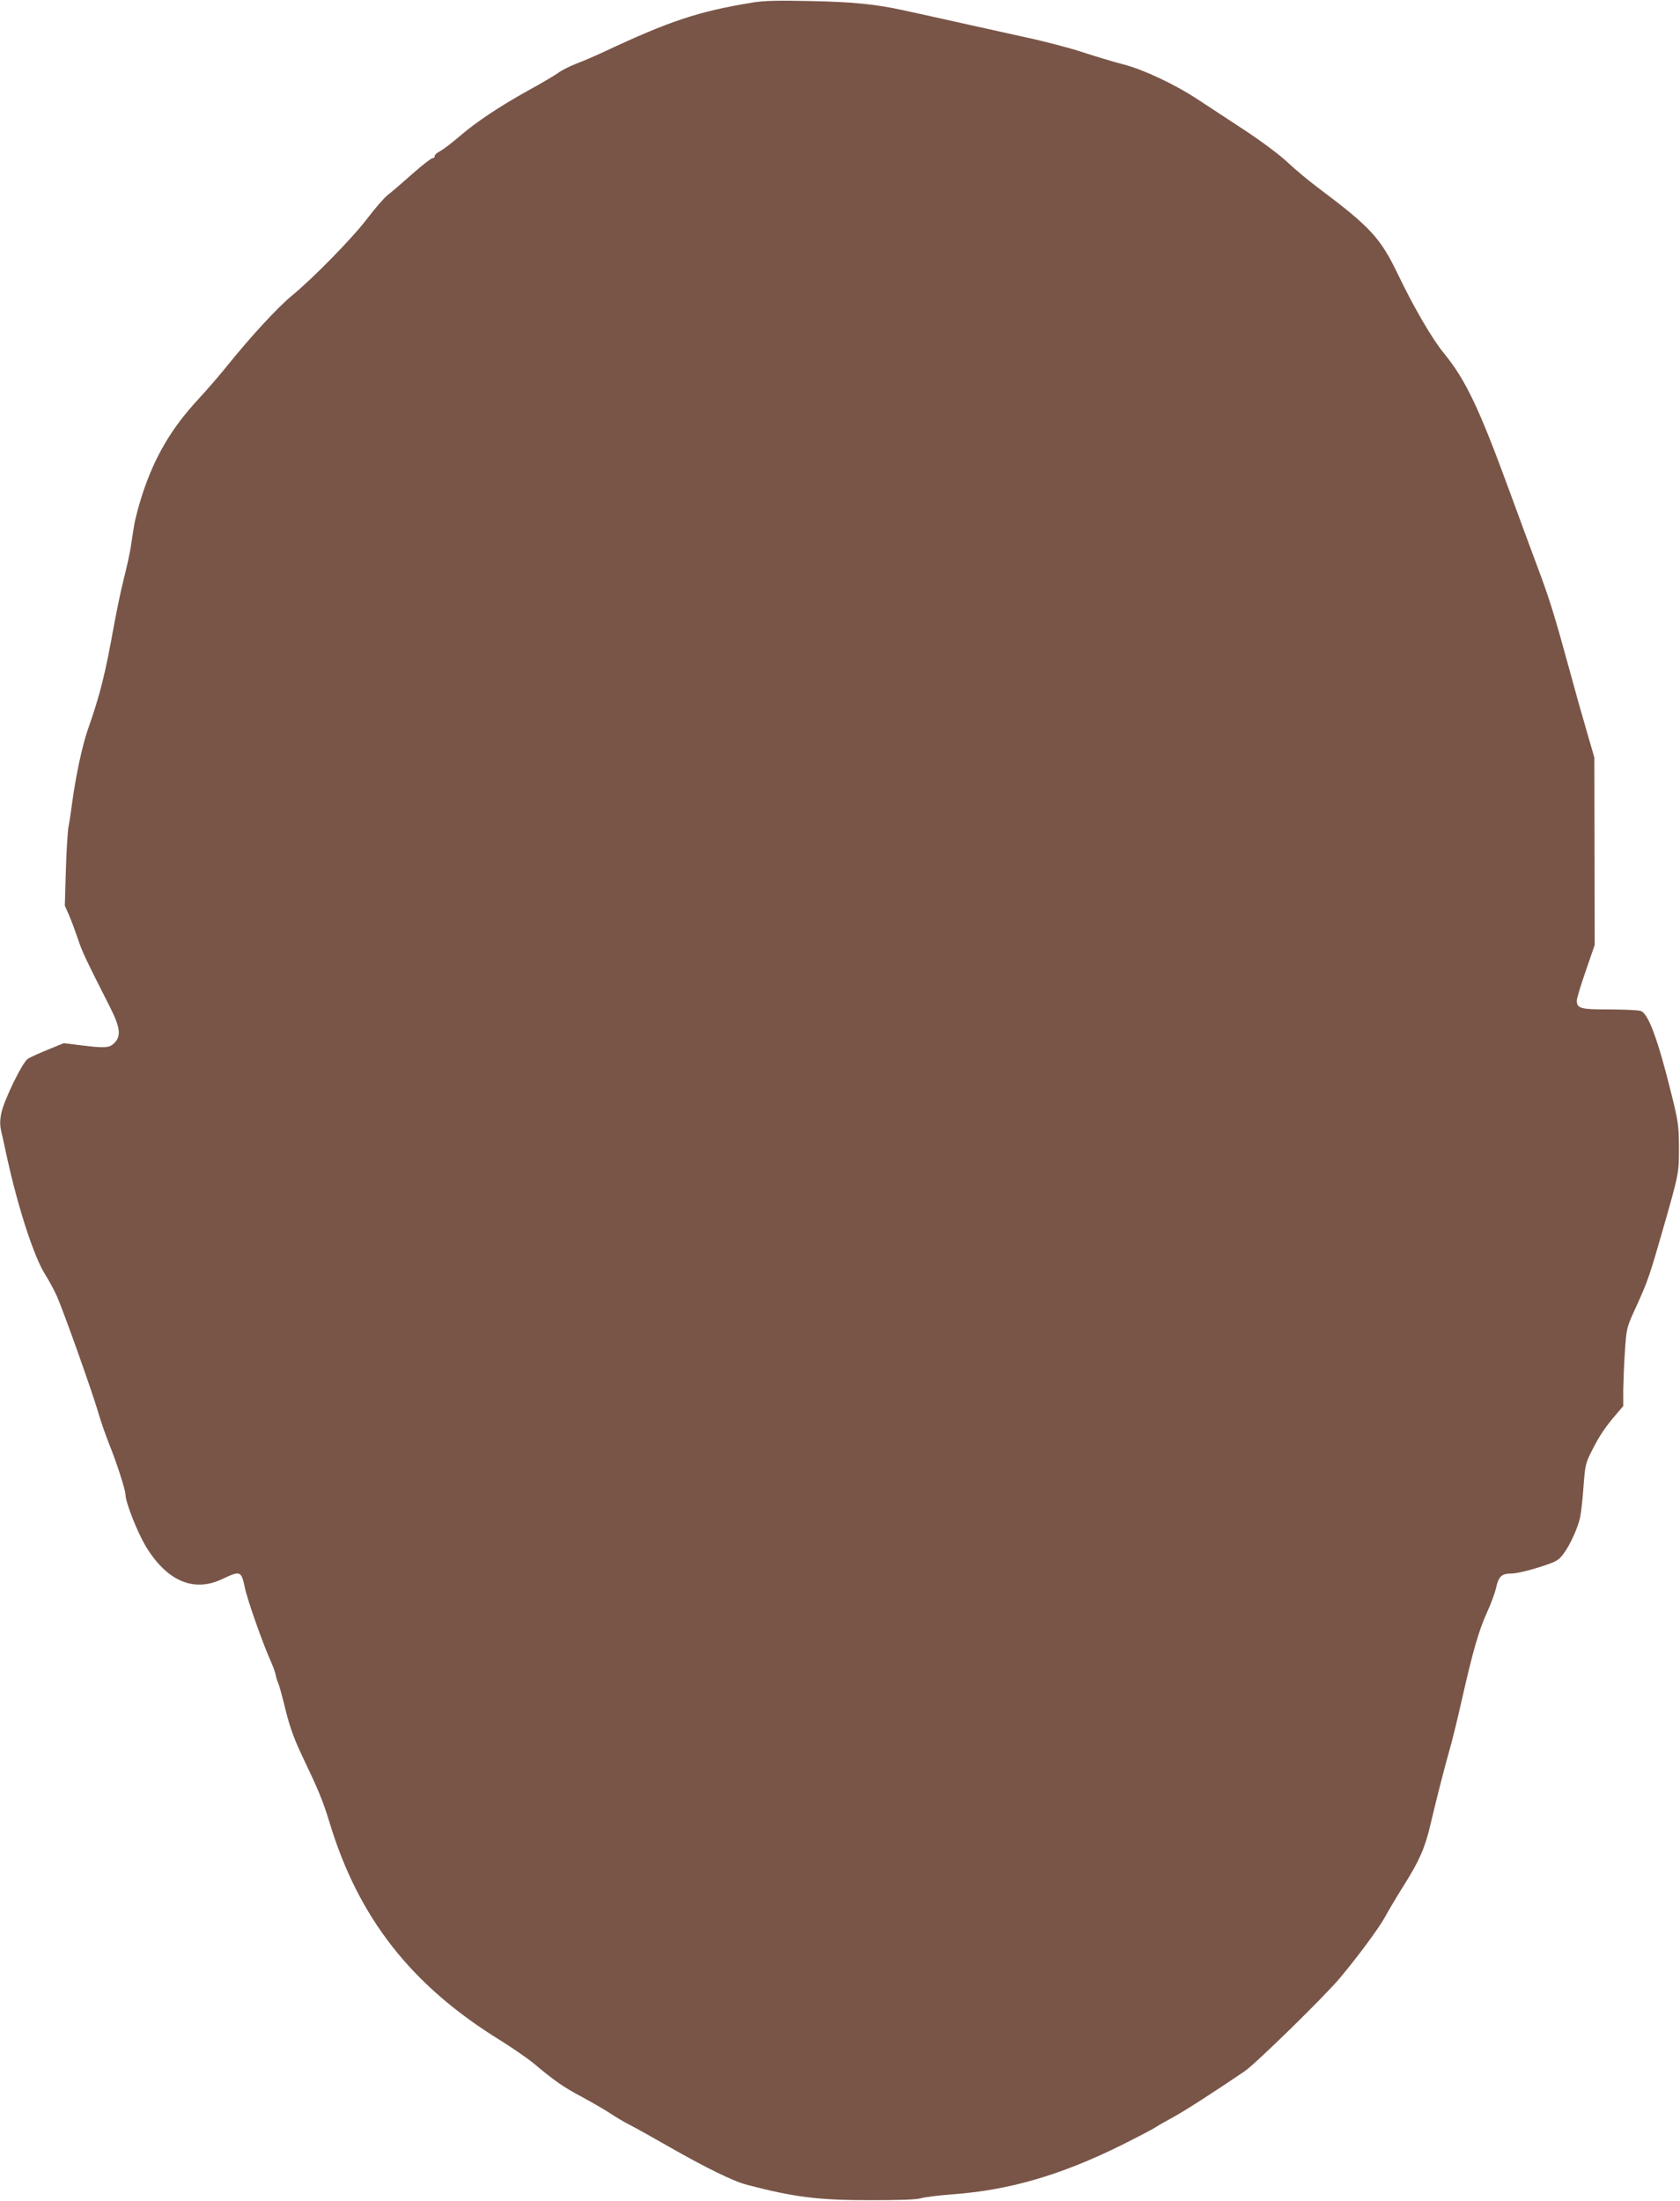 <?xml version="1.0" standalone="no"?>
<!DOCTYPE svg PUBLIC "-//W3C//DTD SVG 20010904//EN"
 "http://www.w3.org/TR/2001/REC-SVG-20010904/DTD/svg10.dtd">
<svg version="1.0" xmlns="http://www.w3.org/2000/svg"
 width="977pt" height="1280pt" viewBox="0 0 977 1280"
 preserveAspectRatio="xMidYMid meet">
<g transform="translate(0,1280) scale(0.1,-0.1)"
fill="#795548" stroke="none">
<path d="M4375 12785 c-312 -51 -481 -107 -860 -285 -49 -23 -123 -55 -163
-70 -41 -16 -88 -40 -106 -54 -18 -13 -95 -59 -172 -101 -171 -95 -306 -185
-403 -269 -41 -35 -90 -73 -110 -84 -20 -10 -35 -24 -33 -30 1 -7 -5 -12 -13
-12 -8 0 -61 -42 -118 -92 -57 -51 -121 -106 -141 -121 -20 -15 -73 -76 -118
-135 -86 -114 -313 -346 -438 -449 -83 -68 -240 -238 -373 -403 -46 -58 -126
-150 -177 -205 -154 -167 -250 -331 -321 -546 -21 -64 -43 -147 -49 -185 -6
-38 -16 -98 -21 -134 -6 -36 -24 -117 -40 -180 -16 -63 -40 -180 -55 -260 -52
-291 -82 -410 -153 -612 -31 -88 -69 -263 -91 -423 -6 -49 -16 -115 -22 -145
-5 -30 -12 -145 -15 -255 l-6 -201 28 -64 c15 -36 37 -96 50 -135 21 -65 44
-114 184 -390 60 -118 67 -170 26 -210 -28 -29 -54 -31 -197 -13 l-97 12 -93
-38 c-51 -21 -103 -44 -116 -53 -31 -19 -139 -241 -154 -315 -9 -43 -9 -70 -1
-105 6 -27 23 -102 37 -168 64 -288 157 -572 220 -668 20 -32 50 -87 66 -122
39 -88 205 -554 240 -674 15 -53 46 -141 68 -196 43 -107 92 -261 92 -287 0
-43 67 -213 115 -295 123 -206 280 -275 448 -195 105 50 110 48 131 -50 16
-76 106 -330 155 -438 11 -25 22 -57 25 -72 2 -14 9 -35 14 -45 5 -10 24 -79
42 -153 25 -101 49 -168 95 -266 98 -205 122 -263 161 -390 168 -557 477 -951
996 -1270 67 -42 153 -101 191 -132 120 -101 174 -139 284 -197 59 -32 133
-75 163 -95 30 -20 80 -50 110 -65 30 -15 134 -73 230 -128 212 -121 374 -201
455 -222 273 -71 409 -89 715 -89 168 0 269 3 295 11 22 7 105 17 185 23 327
24 624 110 974 282 98 49 190 97 205 107 14 10 62 37 106 61 70 38 246 152
415 267 67 47 469 440 554 543 108 129 230 295 263 357 17 32 67 116 111 186
87 138 120 214 152 352 33 141 79 321 110 430 16 55 47 183 70 285 64 283 99
406 146 510 24 52 48 117 54 145 15 69 33 85 90 85 27 0 96 16 159 36 103 33
115 40 143 78 39 52 82 147 97 211 6 28 15 109 20 181 9 122 12 136 47 205 43
86 76 136 139 210 l45 53 0 95 c1 53 5 155 10 228 9 128 10 134 59 241 73 159
84 192 160 457 96 335 95 332 95 485 -1 124 -4 149 -43 305 -78 316 -134 469
-178 486 -14 5 -96 9 -183 9 -170 0 -190 6 -190 52 0 12 23 89 52 172 l52 151
-1 545 -1 545 -45 155 c-25 85 -69 241 -97 345 -90 330 -120 425 -186 601 -35
94 -111 299 -168 455 -175 478 -253 641 -379 795 -69 84 -175 267 -266 456
-102 213 -159 276 -463 504 -56 42 -138 110 -180 150 -44 42 -150 121 -250
187 -95 62 -216 142 -268 176 -136 90 -317 175 -435 206 -55 14 -161 46 -235
70 -74 25 -227 65 -340 89 -113 25 -259 57 -325 72 -144 32 -246 55 -380 84
-164 36 -297 49 -550 54 -184 4 -261 2 -330 -9z"/>
</g>
</svg>

